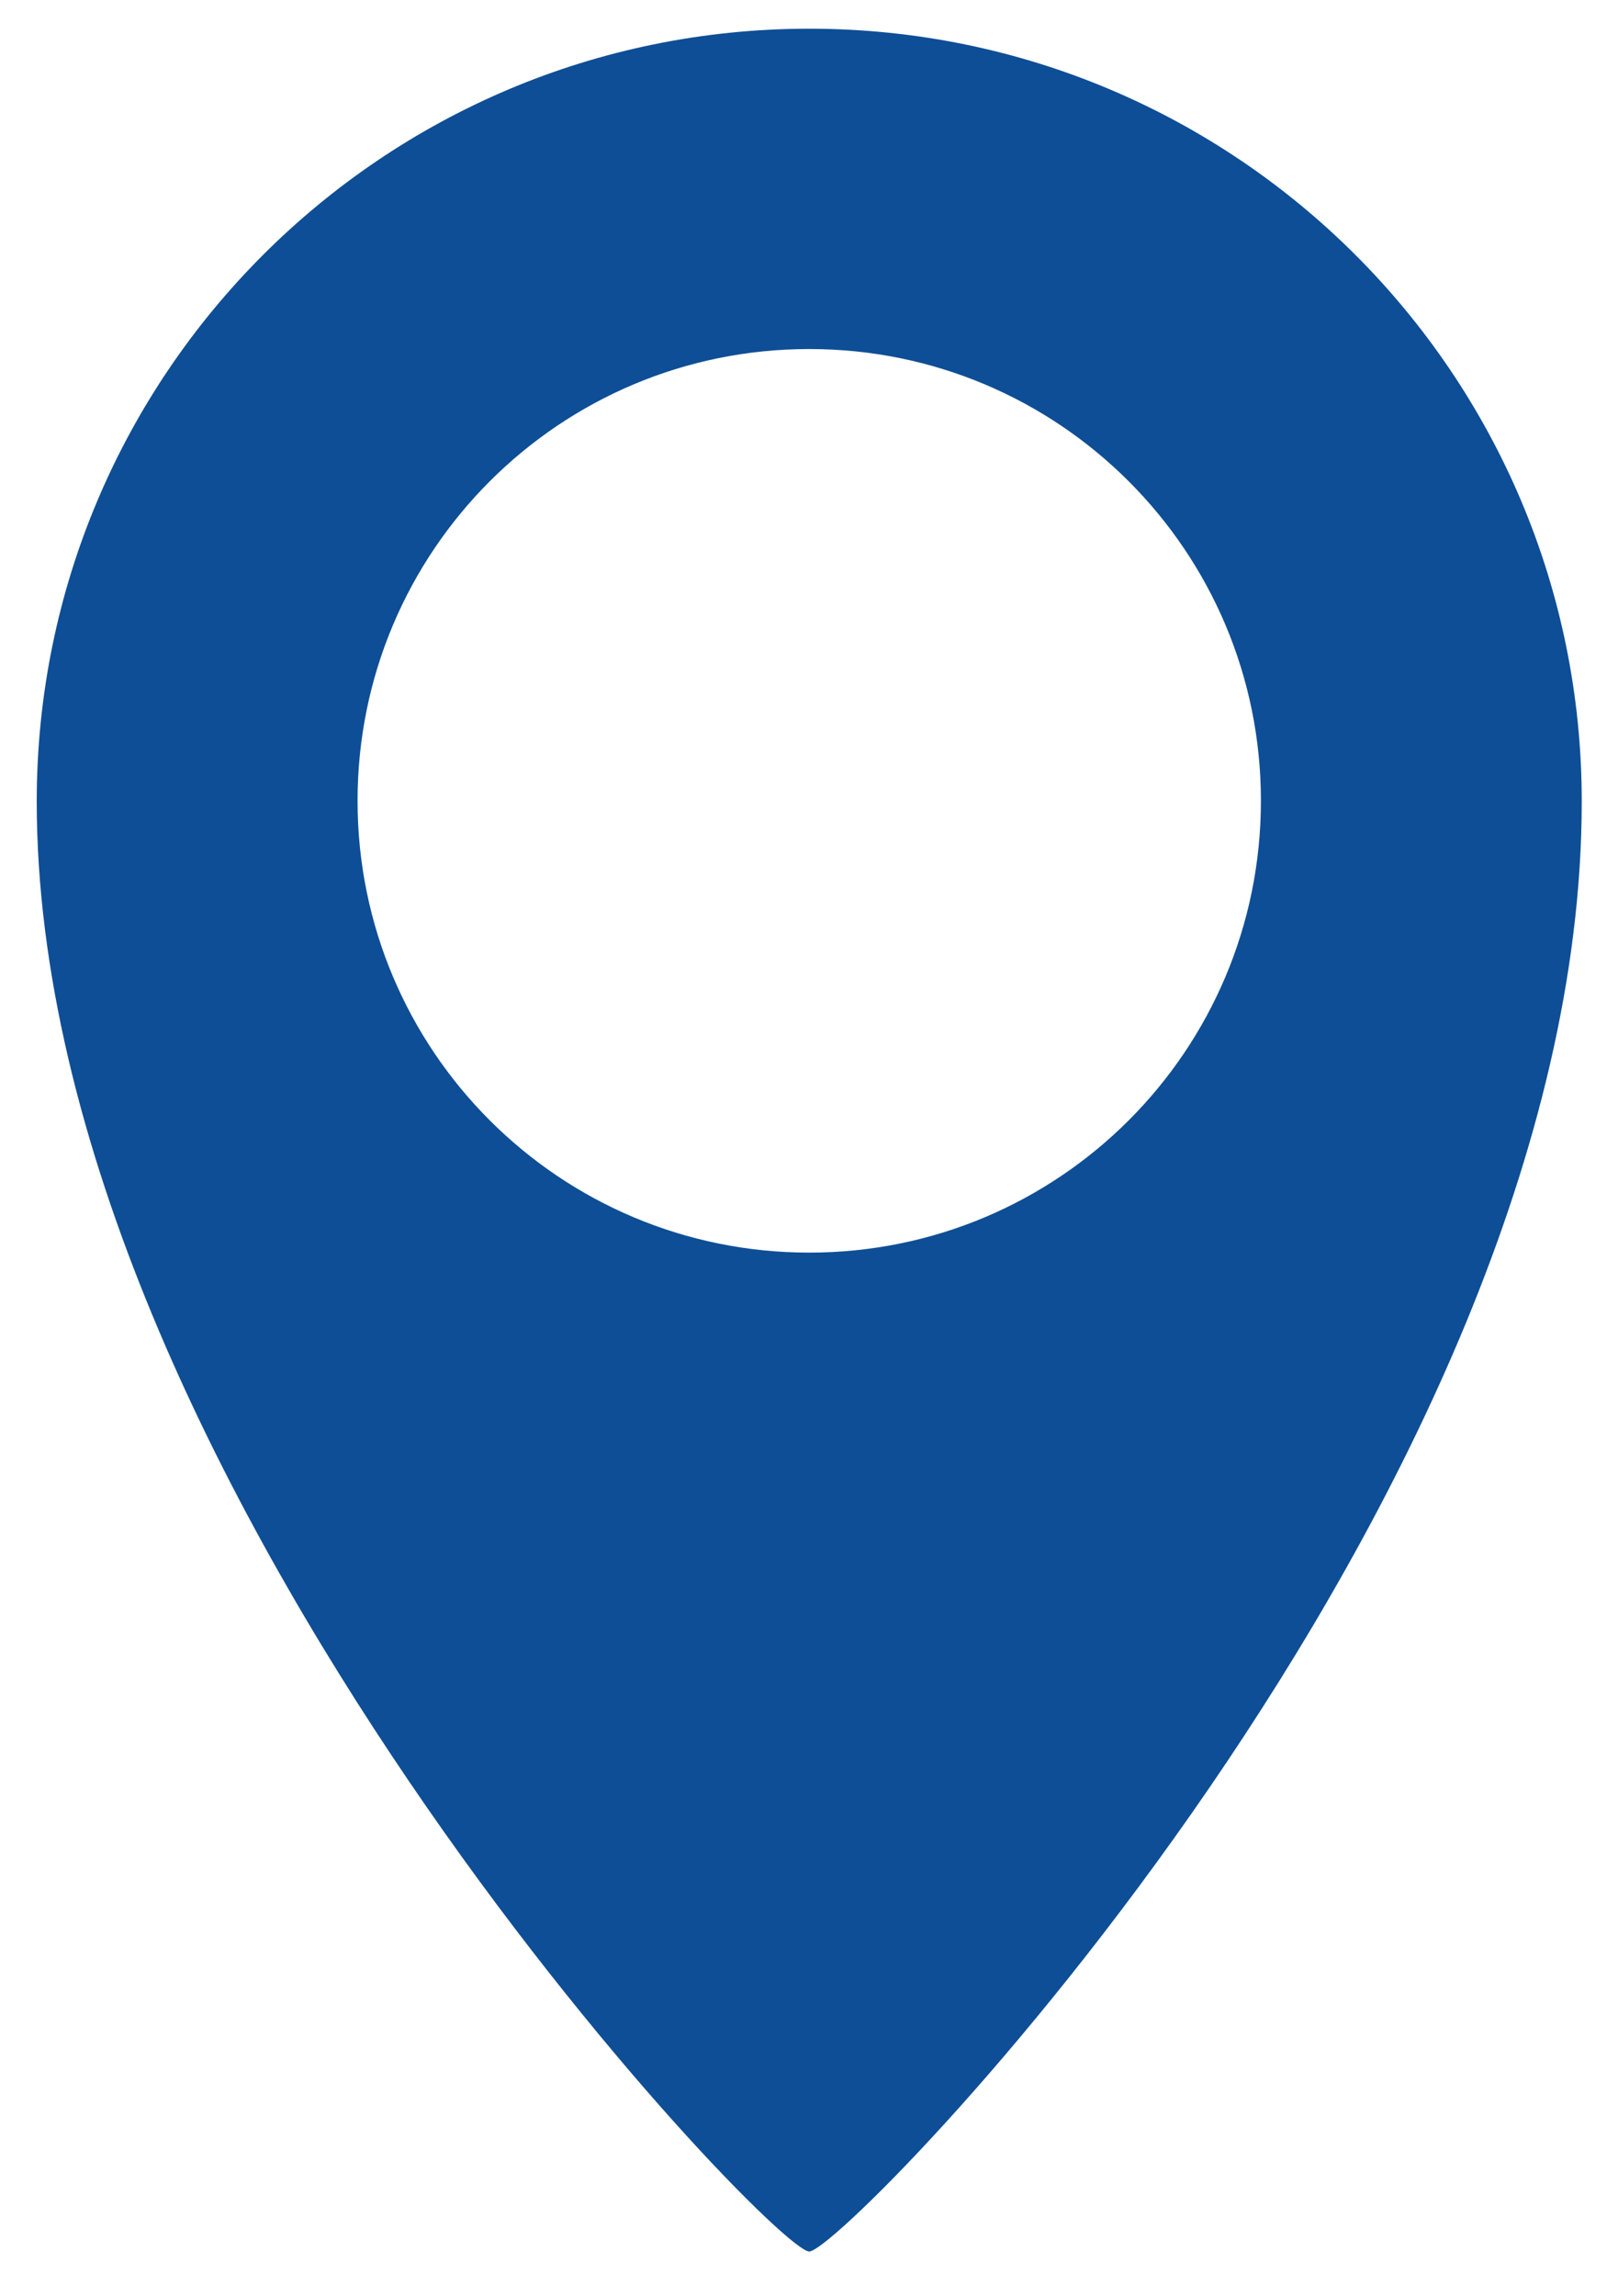 <svg width="28" height="40" viewBox="0 0 28 40" fill="none" xmlns="http://www.w3.org/2000/svg">
<path d="M14.1 0.5C6.67 0.5 0.64 6.52 0.64 13.96C0.64 25.8 13.45 39.22 14.1 39.22C14.73 39.22 27.56 26.12 27.56 13.96C27.56 6.52 21.53 0.5 14.1 0.5ZM14.1 21.82C9.75 21.82 6.23 18.3 6.23 13.95C6.23 9.6 9.75 6.08 14.1 6.08C18.45 6.08 21.97 9.6 21.97 13.95C21.97 18.3 18.45 21.82 14.1 21.82Z" fill="#0E4E96"/>
</svg>
